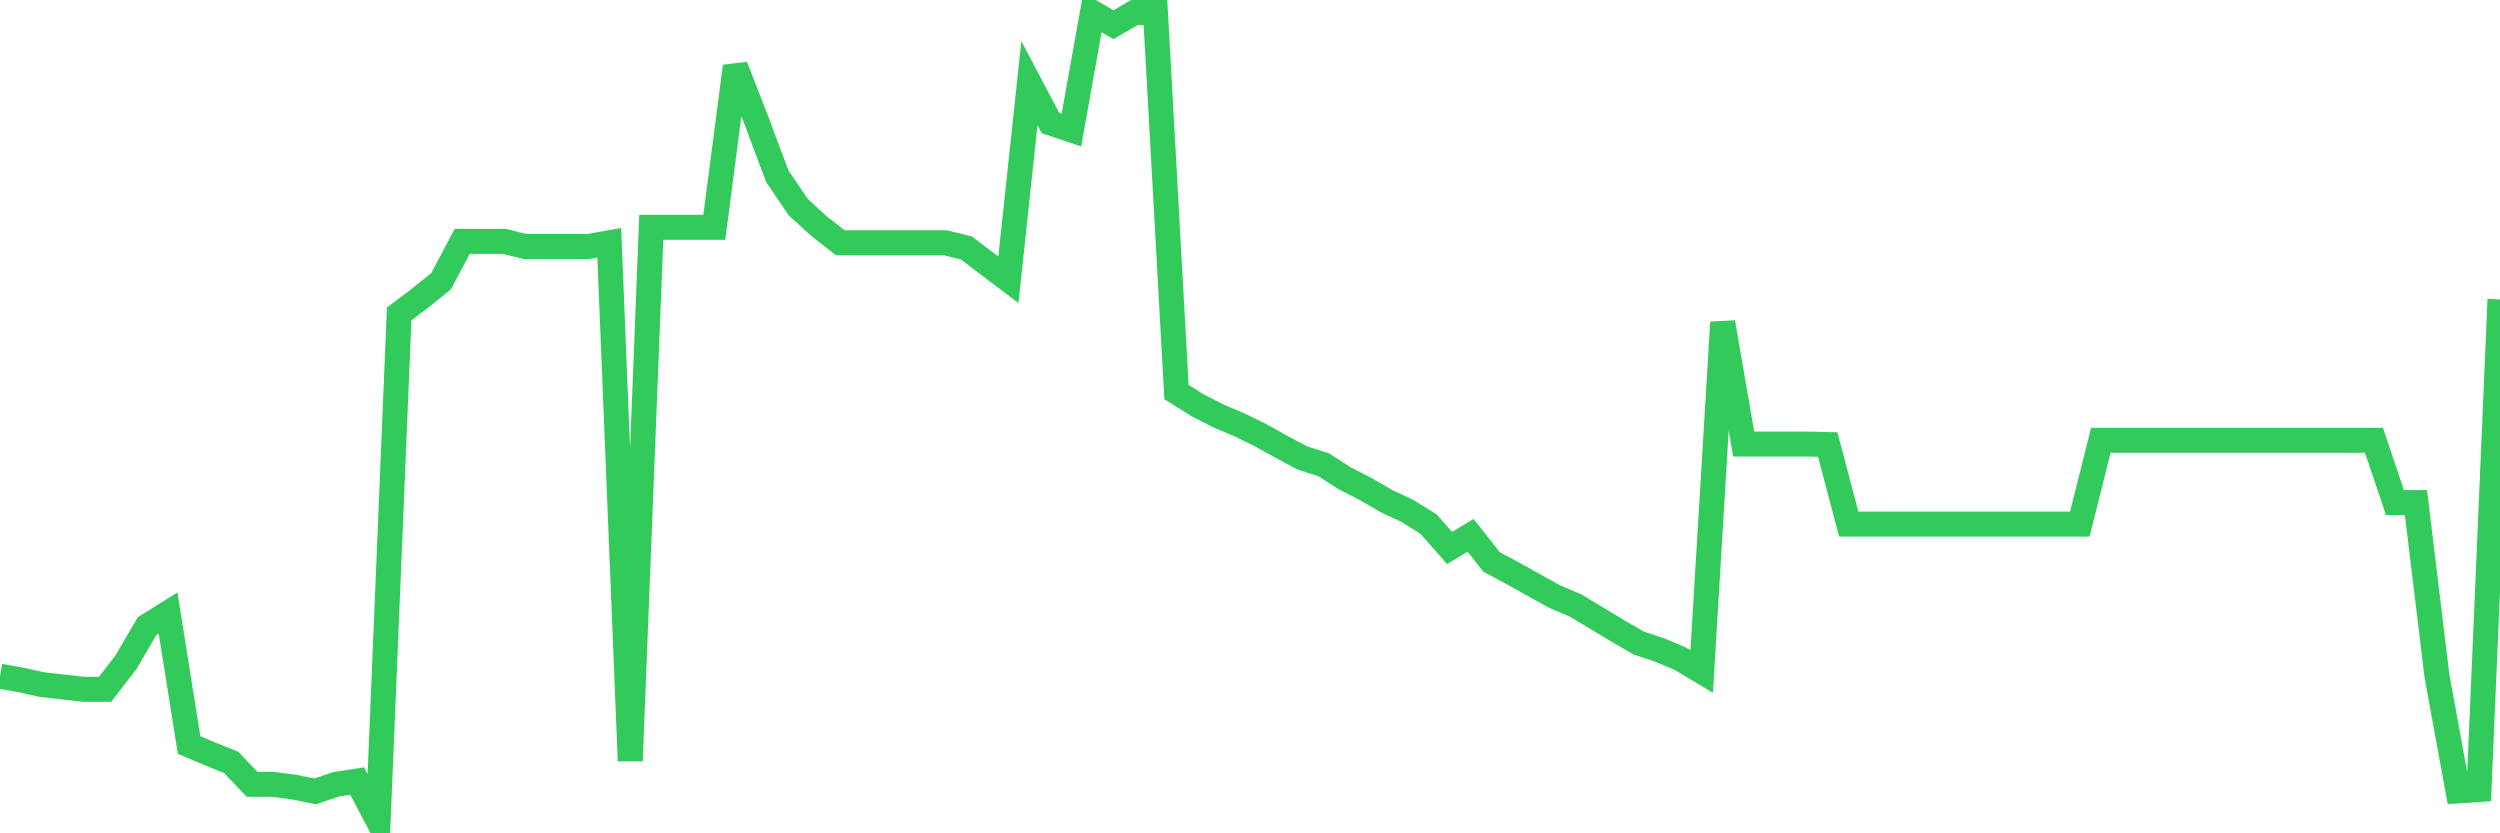 <svg
  xmlns="http://www.w3.org/2000/svg"
  xmlns:xlink="http://www.w3.org/1999/xlink"
  width="120"
  height="40"
  viewBox="0 0 120 40"
  preserveAspectRatio="none"
>
  <polyline
    points="0,32.458 1.008,32.638 2.017,32.862 3.025,32.975 4.034,33.087 5.042,33.087 6.05,31.784 7.059,30.054 8.067,29.425 9.076,35.76 10.084,36.187 11.092,36.592 12.101,37.648 13.109,37.648 14.118,37.782 15.126,37.985 16.134,37.648 17.143,37.49 18.151,39.4 19.16,15.069 20.168,14.305 21.176,13.496 22.185,11.586 23.193,11.586 24.202,11.586 25.21,11.833 26.218,11.833 27.227,11.833 28.235,11.833 29.244,11.654 30.252,36.524 31.261,10.912 32.269,10.912 33.277,10.912 34.286,10.912 35.294,3.184 36.303,5.767 37.311,8.463 38.319,9.946 39.328,10.867 40.336,11.654 41.345,11.654 42.353,11.654 43.361,11.654 44.37,11.654 45.378,11.654 46.387,11.901 47.395,12.665 48.403,13.428 49.412,3.992 50.42,5.902 51.429,6.239 52.437,0.6 53.445,1.184 54.454,0.6 55.462,0.6 56.471,18.82 57.479,19.45 58.487,19.966 59.496,20.393 60.504,20.887 61.513,21.449 62.521,21.988 63.529,22.303 64.538,22.954 65.546,23.471 66.555,24.055 67.563,24.527 68.571,25.156 69.58,26.302 70.588,25.695 71.597,26.976 72.605,27.515 73.613,28.077 74.622,28.638 75.63,29.065 76.639,29.672 77.647,30.279 78.655,30.863 79.664,31.2 80.672,31.627 81.681,32.233 82.689,15.473 83.697,21.314 84.706,21.314 85.714,21.314 86.723,21.314 87.731,21.337 88.739,25.156 89.748,25.156 90.756,25.156 91.765,25.156 92.773,25.156 93.782,25.156 94.79,25.156 95.798,25.156 96.807,25.156 97.815,25.156 98.824,25.156 99.832,25.156 100.84,21.135 101.849,21.135 102.857,21.135 103.866,21.135 104.874,21.135 105.882,21.135 106.891,21.135 107.899,21.135 108.908,21.135 109.916,21.135 110.924,21.135 111.933,21.135 112.941,21.135 113.95,21.135 114.958,24.123 115.966,24.123 116.975,32.458 117.983,37.962 118.992,37.895 120,14.372"
    fill="none"
    stroke="#32ca5b"
    stroke-width="1.2"
  >
  </polyline>
</svg>